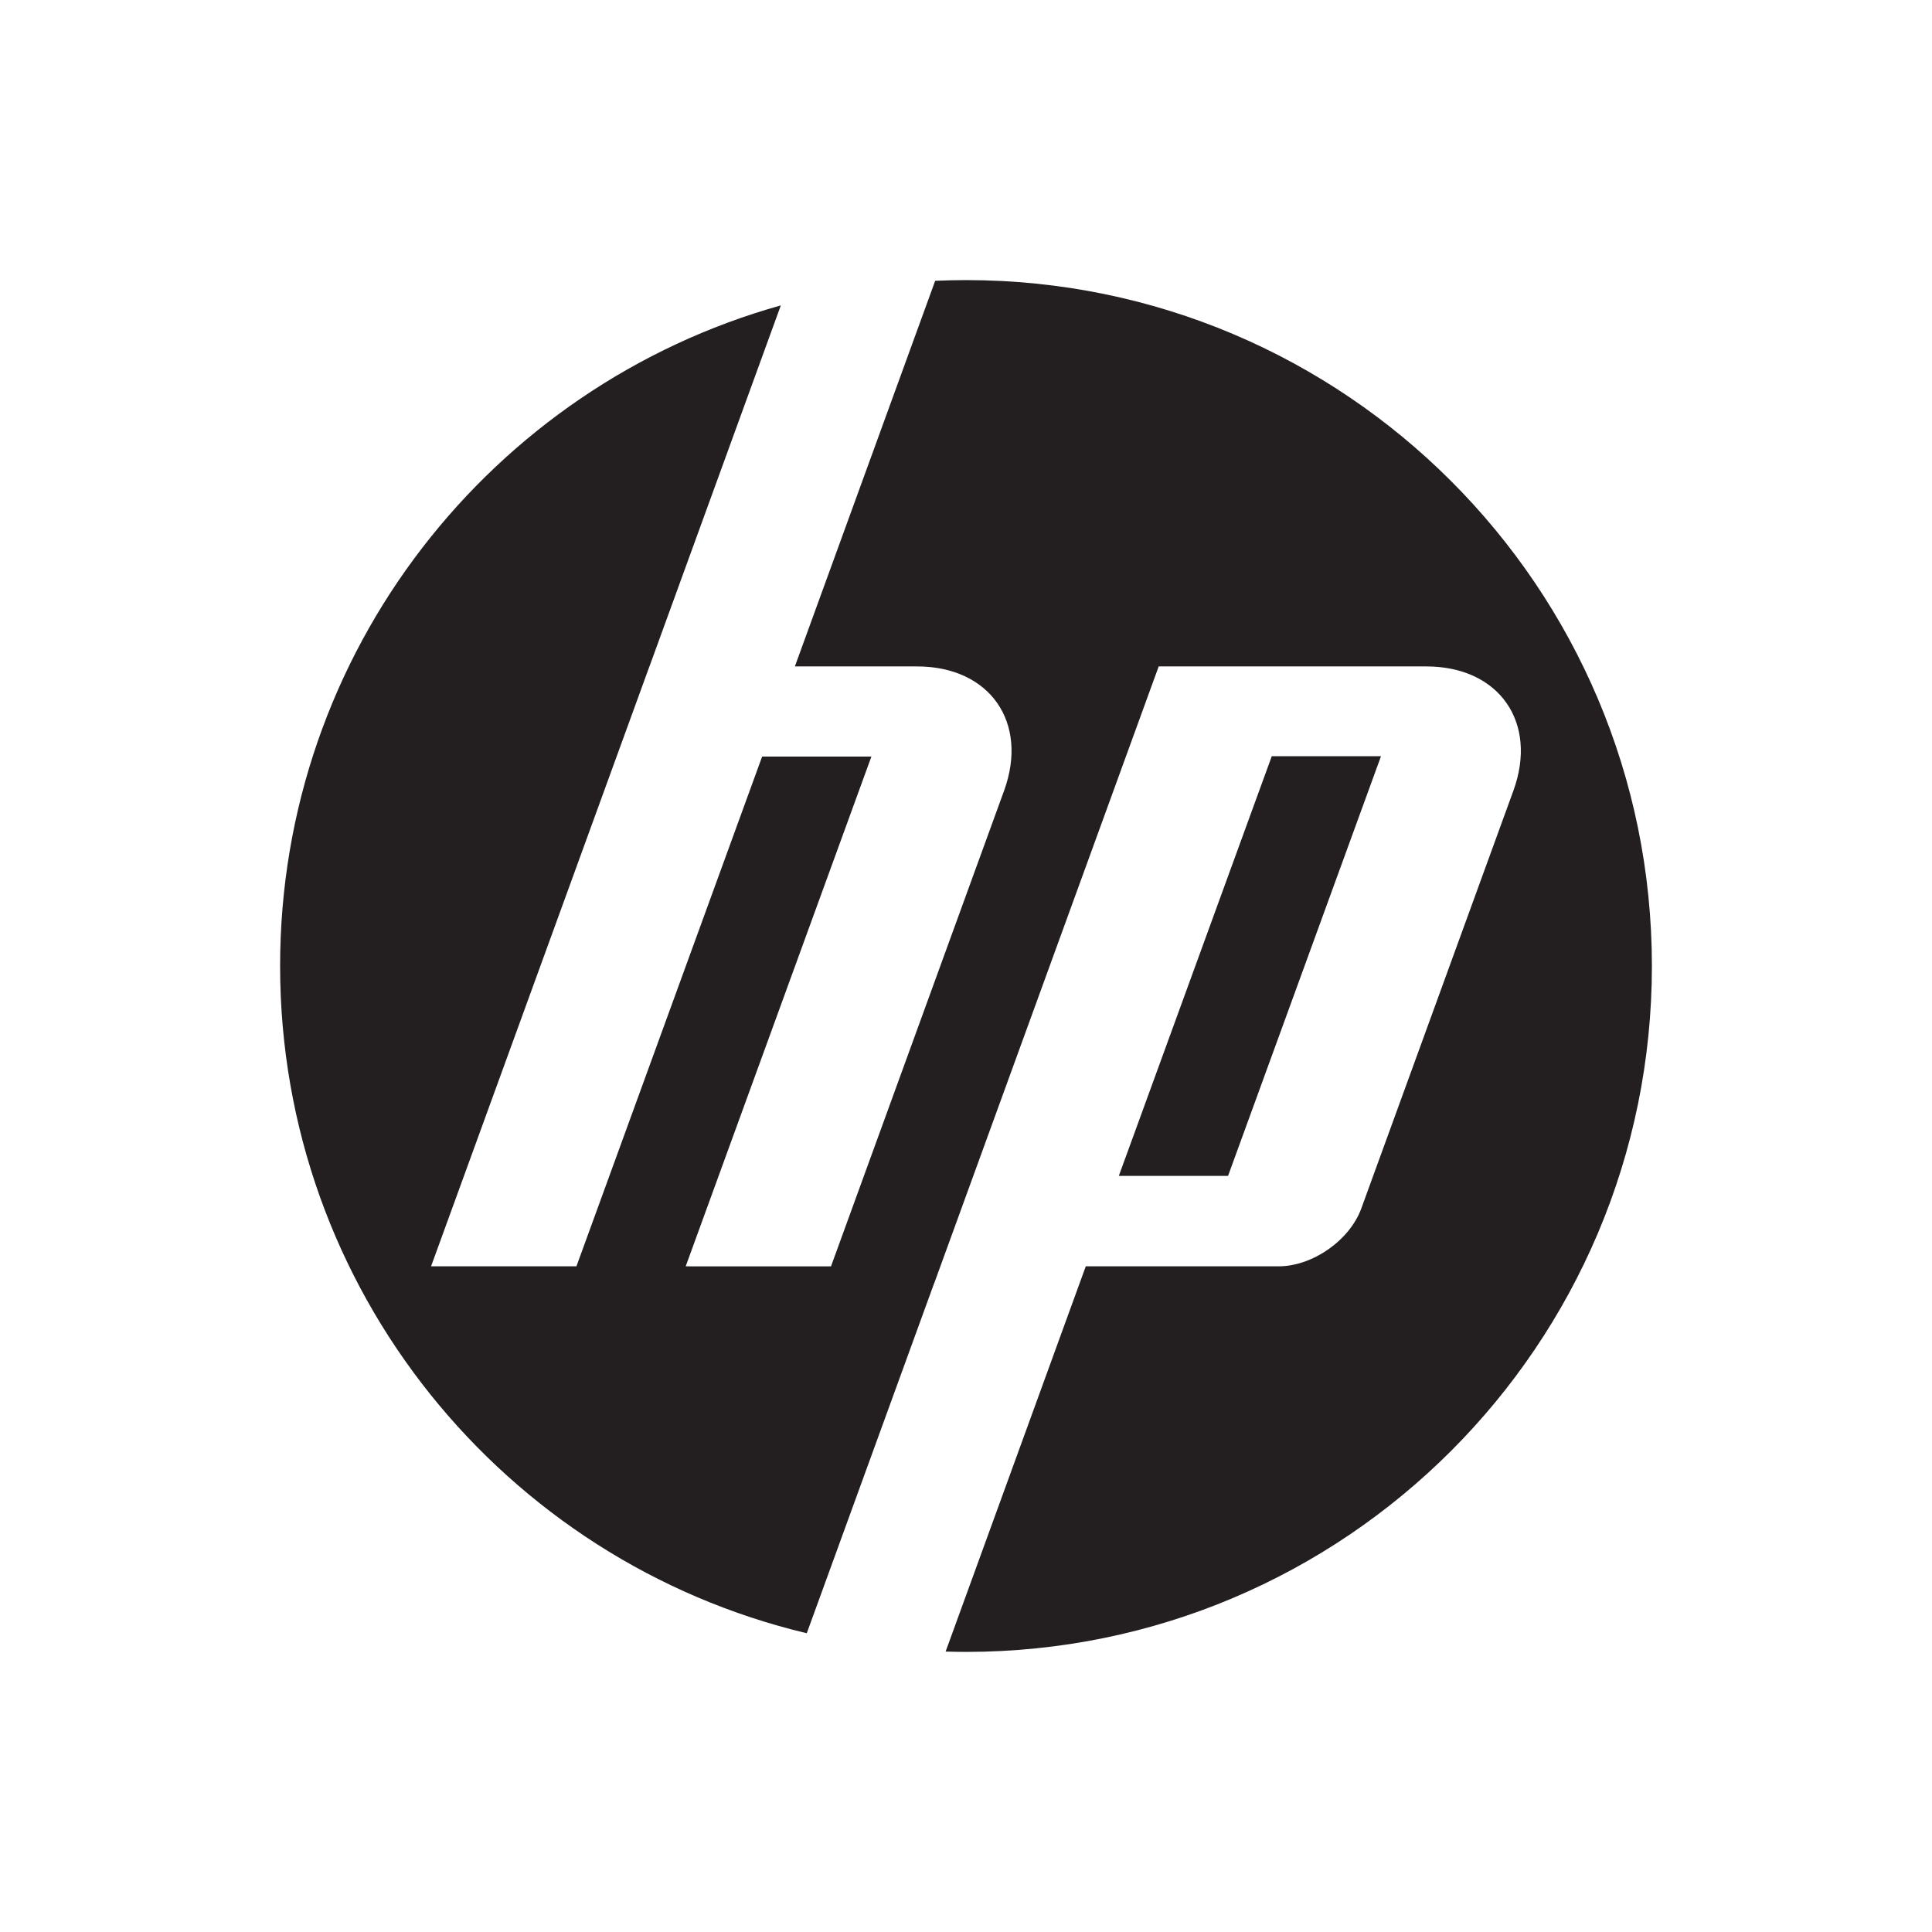 <?xml version="1.0" encoding="UTF-8"?>
<svg id="Layer_1" xmlns="http://www.w3.org/2000/svg" version="1.1" viewBox="0 0 121.89 121.89">
  <!-- Generator: Adobe Illustrator 29.0.1, SVG Export Plug-In . SVG Version: 2.1.0 Build 192)  -->
  <defs>
    <style>
      .st0 {
        fill: #231f20;
      }
    </style>
  </defs>
  <path class="st0" d="M60.945,104.218c-.43,0-.858-.009-1.286-.021l8.843-24.305h12.17c2.137,0,4.481-1.643,5.212-3.648l9.595-26.355c1.57-4.314-.902-7.844-5.492-7.844h-16.885l-14.167,38.929h-.005l-8.031,22.067c-19.054-4.53-33.227-21.658-33.227-42.098,0-19.851,13.367-36.577,31.59-41.675l-8.287,22.777h-.003l-13.776,37.847,9.171.001,11.716-32.161h6.893l-11.716,32.161,9.168.001,10.918-30.005c1.57-4.314-.901-7.844-5.488-7.844h-7.71l8.852-24.329c.645-.029,1.293-.045,1.945-.045,23.899,0,43.273,19.374,43.273,43.273s-19.374,43.274-43.273,43.274ZM87.127,47.71h-6.891l-9.649,26.476h6.891l9.649-26.476Z"/>
</svg>